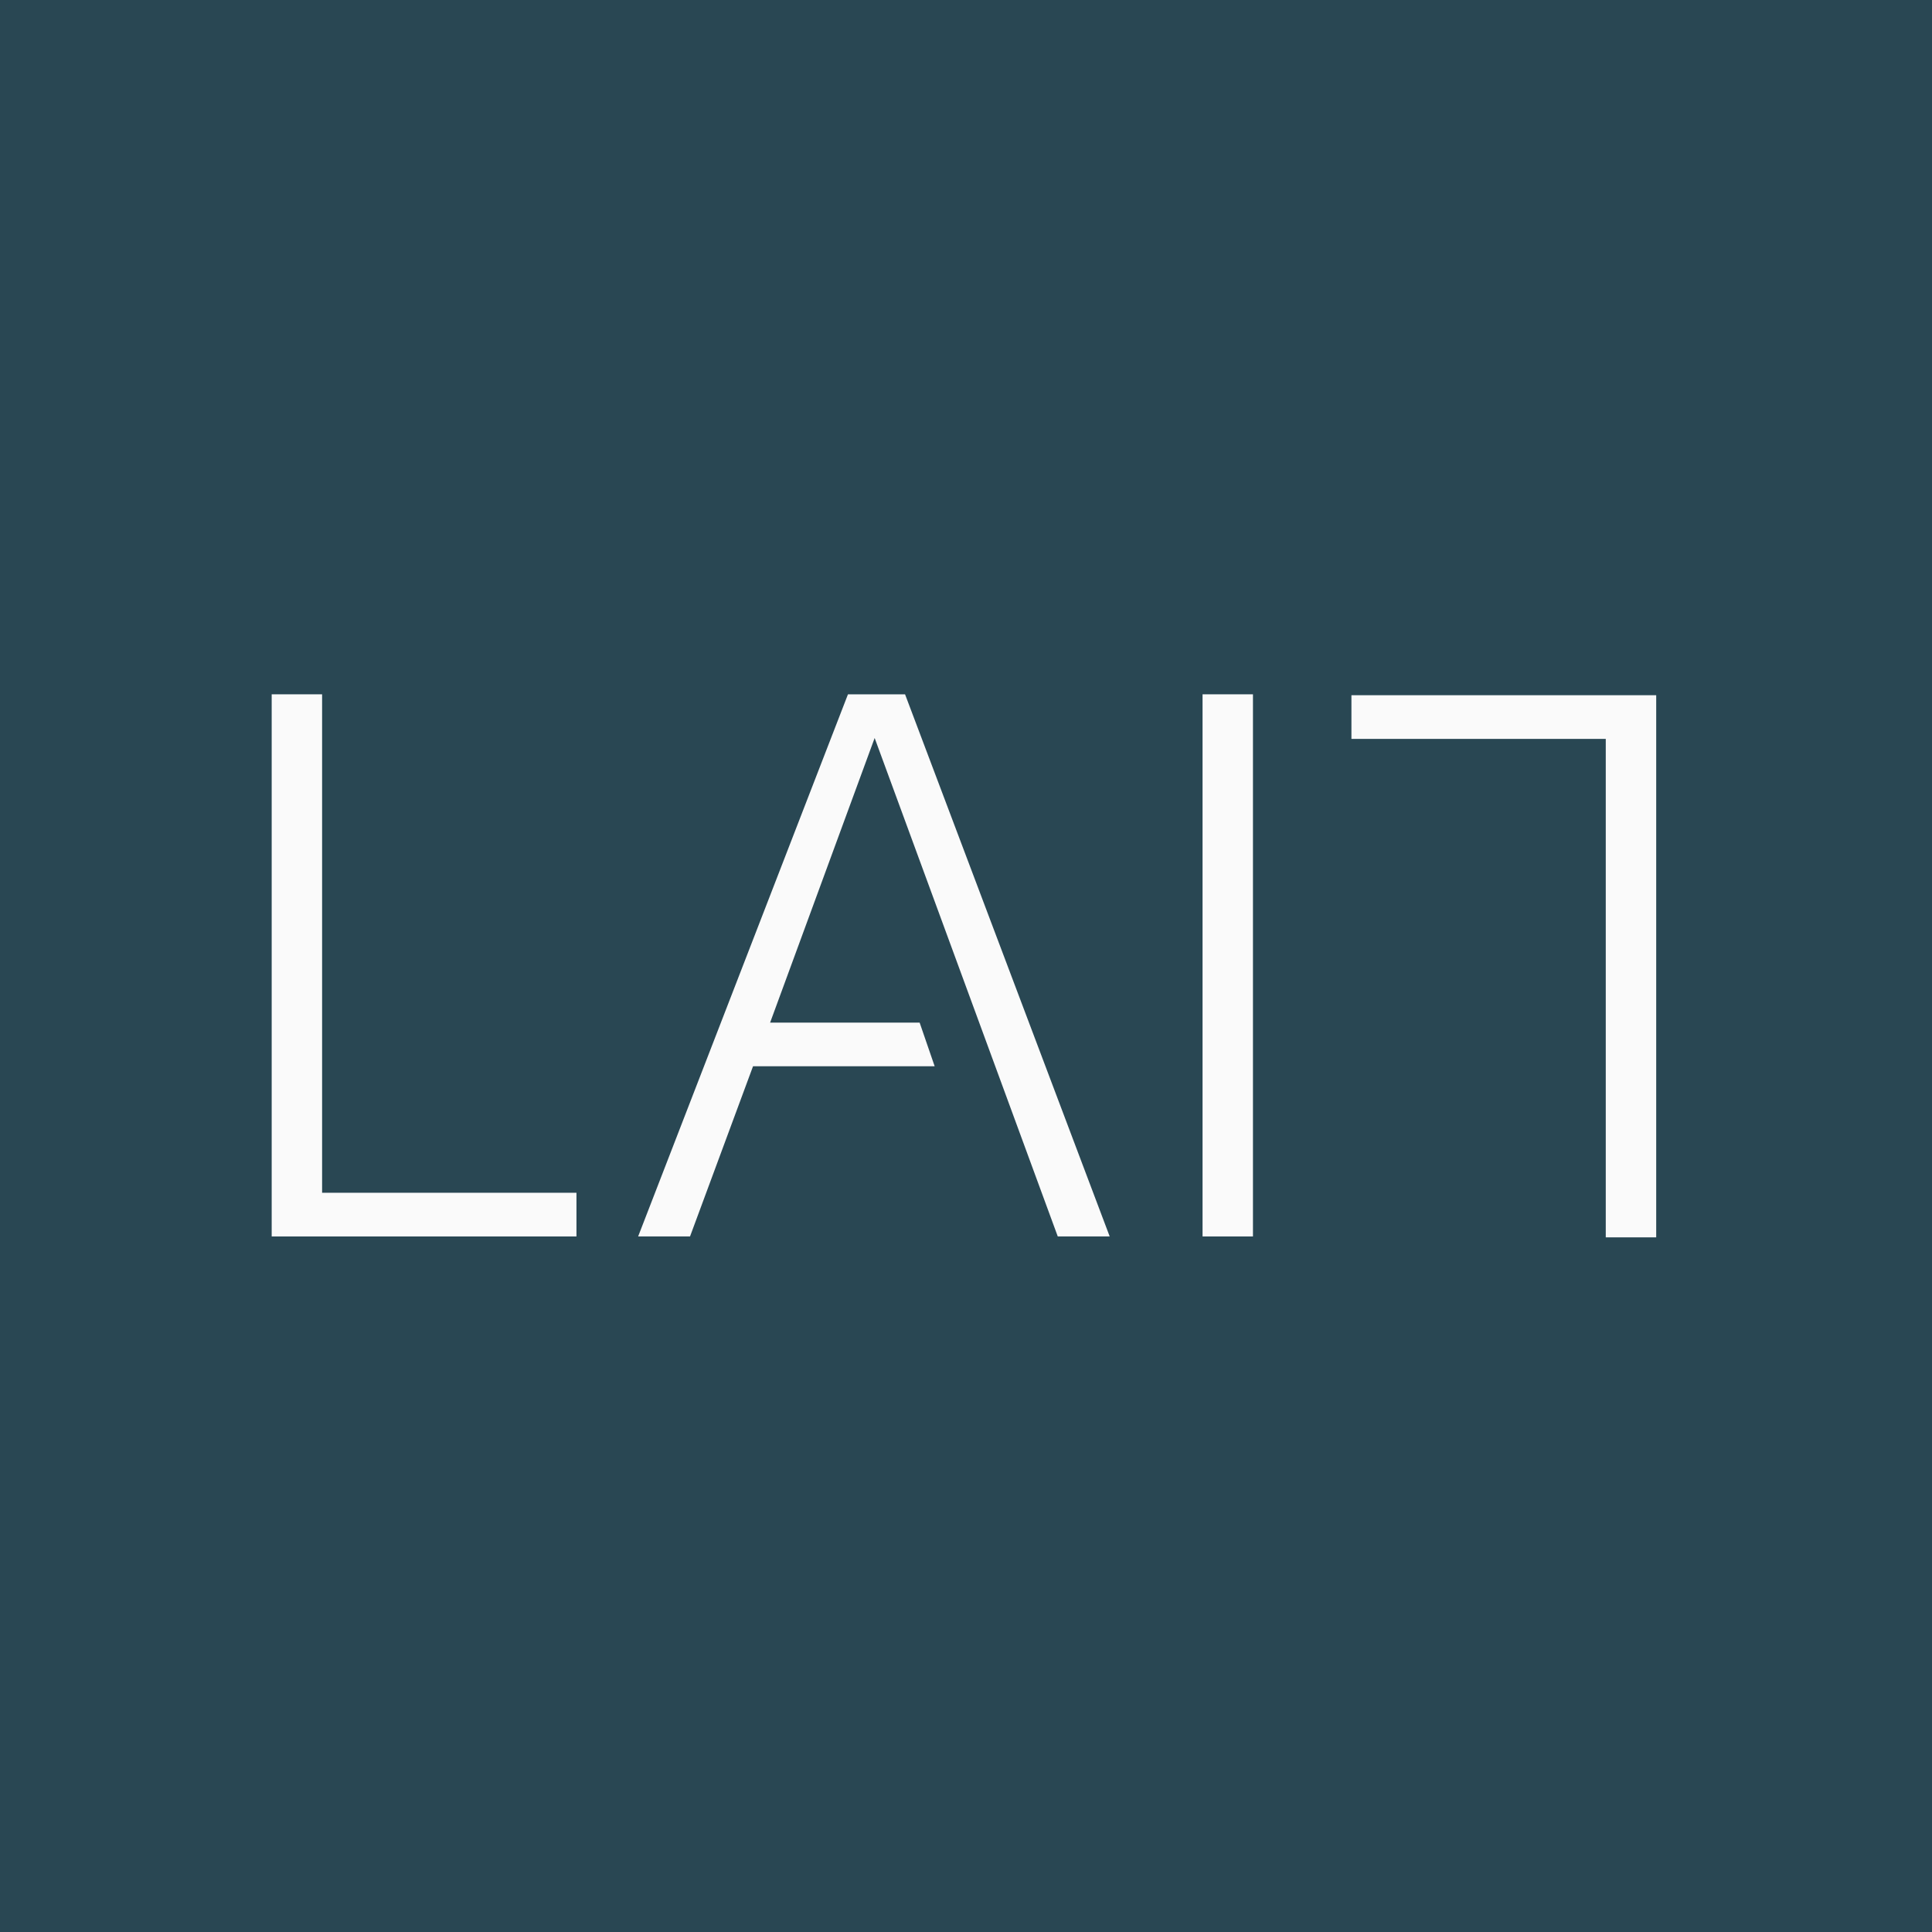 <svg width="64" height="64" viewBox="0 0 64 64" fill="none" xmlns="http://www.w3.org/2000/svg">
<rect width="64" height="64" fill="#294753"/>
<path fill-rule="evenodd" clip-rule="evenodd" d="M9 23L9 40.959H19.096V39.512H10.67L10.67 23H9Z" fill="#FAFAFA"/>
<path fill-rule="evenodd" clip-rule="evenodd" d="M39.836 40.959H41.506L41.506 23H39.836L39.836 40.959Z" fill="#FAFAFA"/>
<path fill-rule="evenodd" clip-rule="evenodd" d="M44.768 23.03V24.477L53.193 24.477V40.989H54.864V23.03L44.768 23.03Z" fill="#FAFAFA"/>
<path fill-rule="evenodd" clip-rule="evenodd" d="M28.09 23L21.139 40.959H22.858L24.945 35.322H30.962L30.464 33.875H25.511L28.974 24.447L35.04 40.959H36.76L29.981 23L28.09 23Z" fill="#FAFAFA"/>
</svg>
